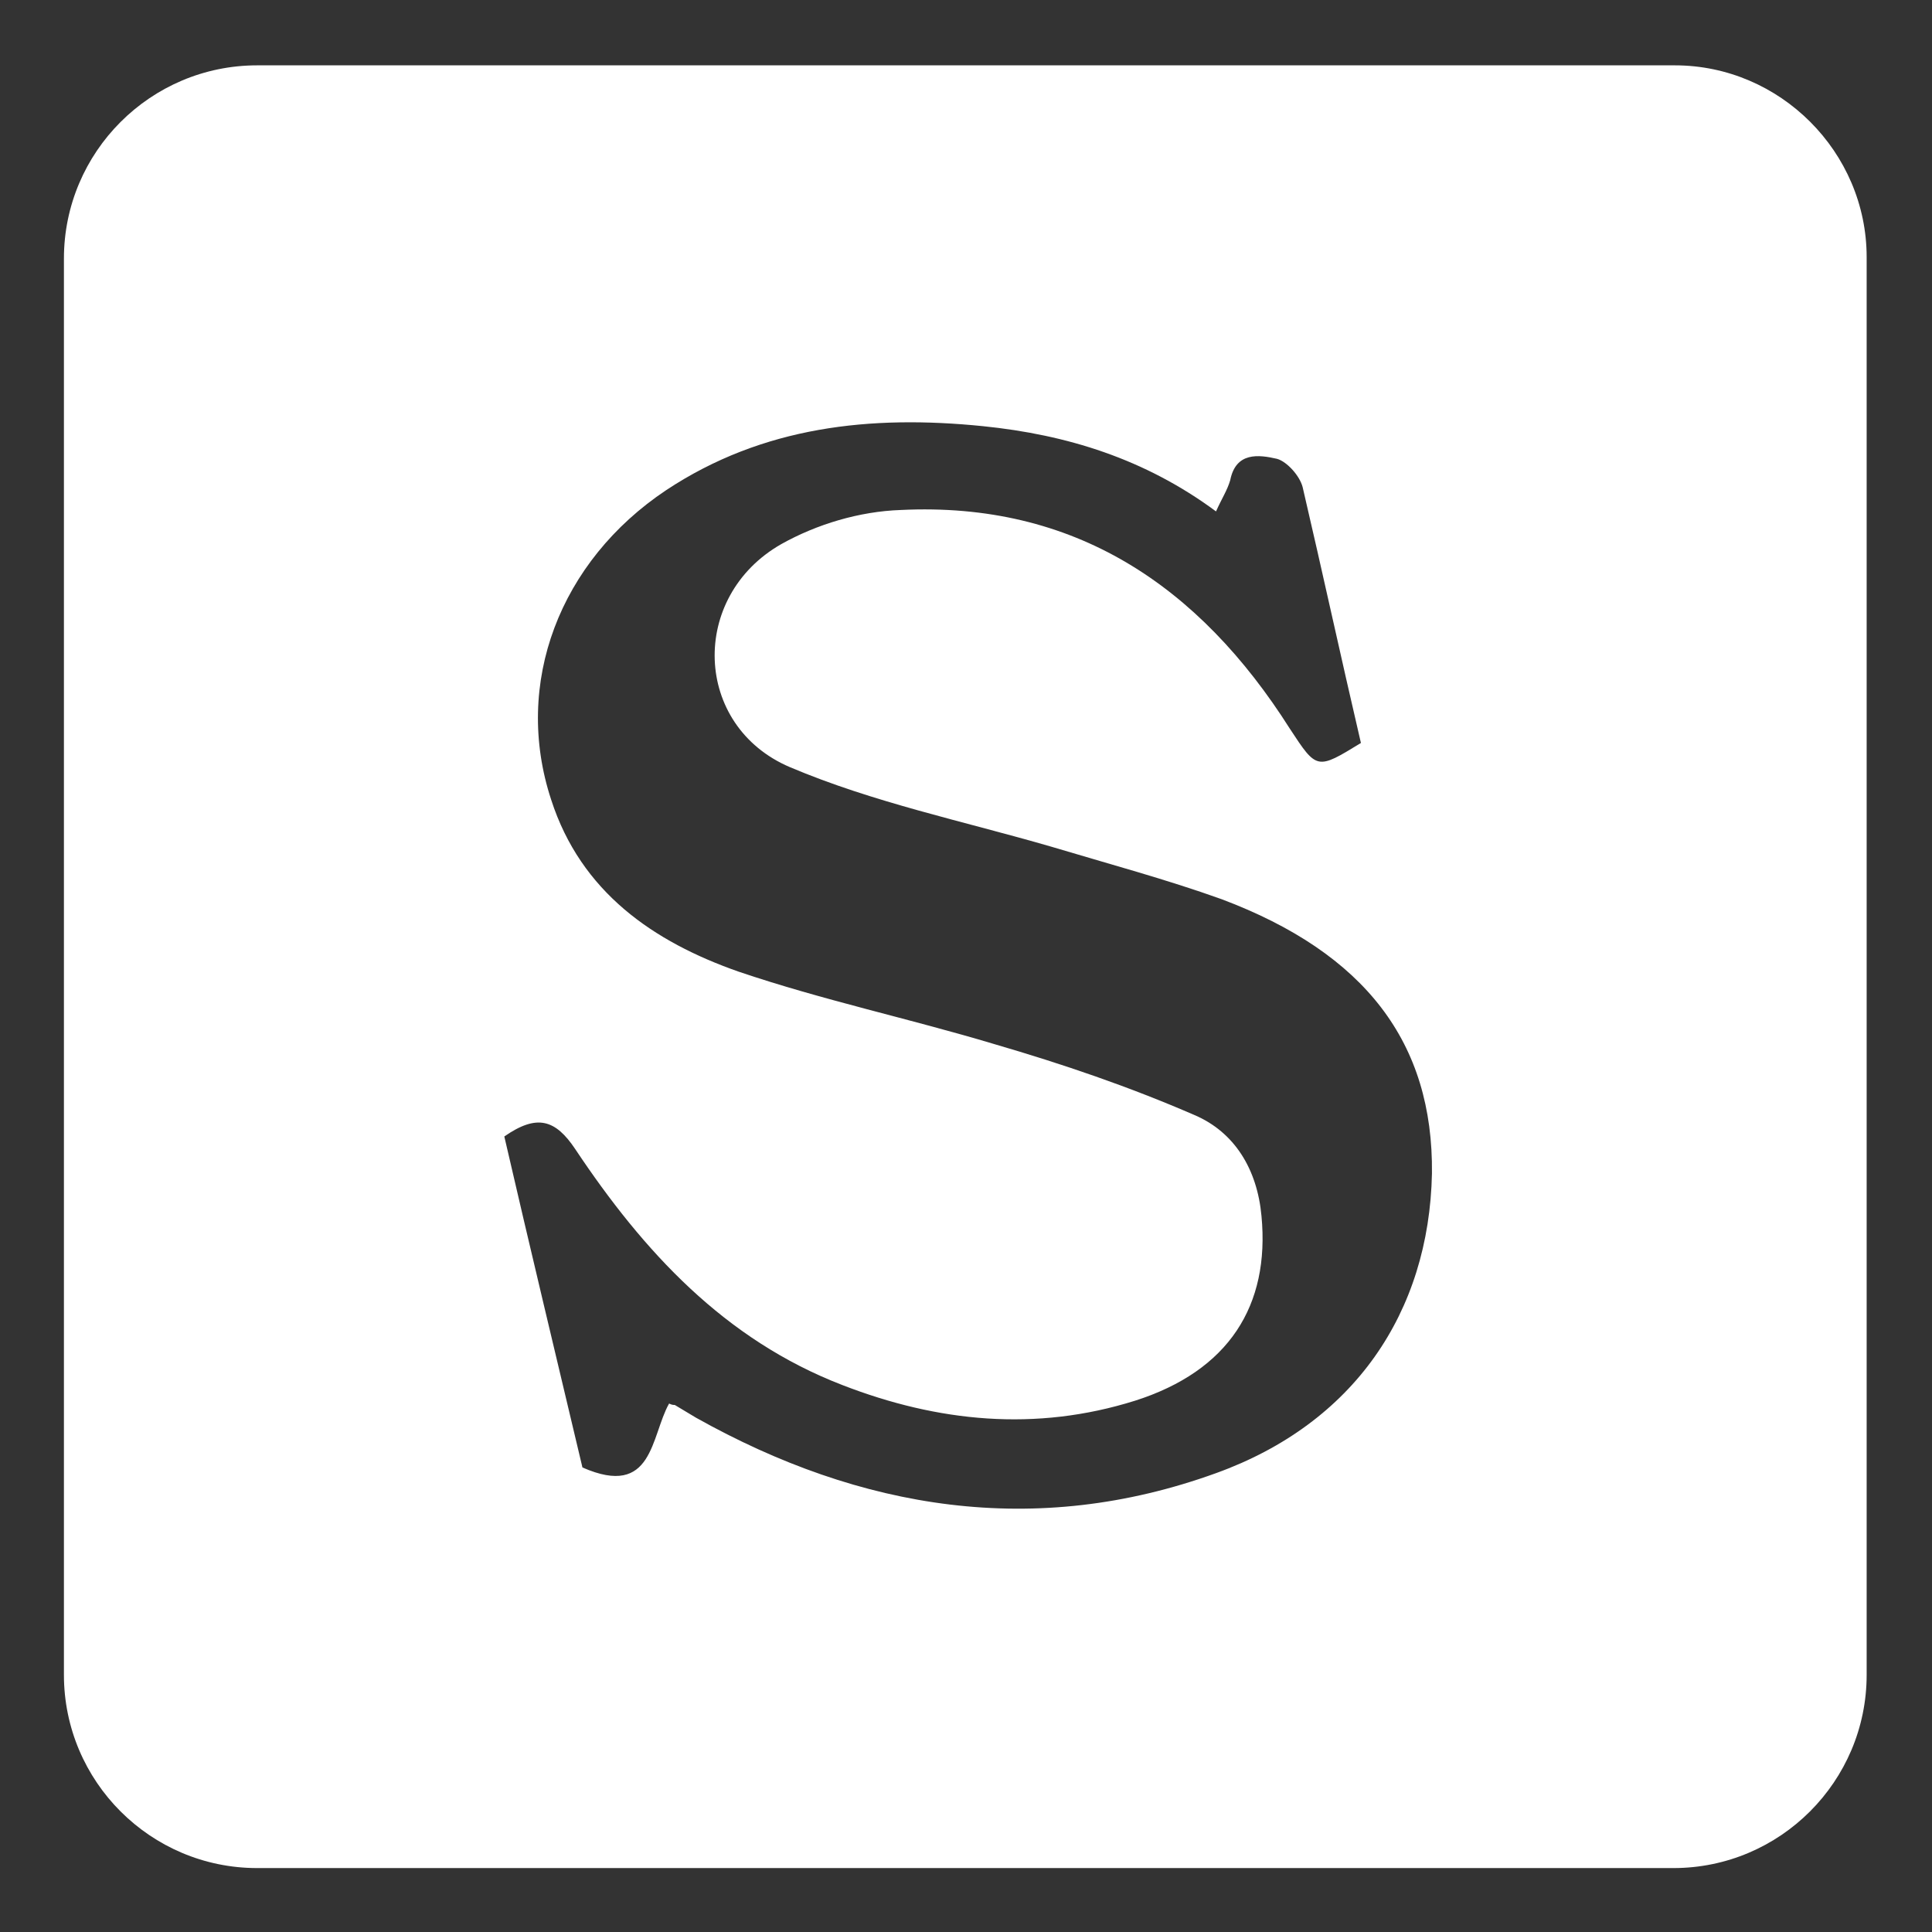 <?xml version="1.0" encoding="utf-8"?>
<!-- Generator: Adobe Illustrator 22.1.0, SVG Export Plug-In . SVG Version: 6.00 Build 0)  -->
<svg version="1.1" id="Camada_1" xmlns="http://www.w3.org/2000/svg" xmlns:xlink="http://www.w3.org/1999/xlink" x="0px" y="0px"
	 viewBox="0 0 136 136" style="enable-background:new 0 0 136 136;" xml:space="preserve">
<rect x="0" y="0" width="136" height="136" fill="#333333" stroke="none"/>
<style type="text/css">
	.st0{fill:#FFFFFF;}
	.st1{fill:#D49A32;}
</style>
<g>
	<path class="st0" d="M117.9,4.6H18.1c-7.5,0-13.6,6.1-13.6,13.6v99.7c0,7.5,6.1,13.6,13.6,13.6h99.7c7.5,0,13.6-6.1,13.6-13.6V18.1
		C131.4,10.7,125.3,4.6,117.9,4.6z M85.6,103.7c-12.7,4.6-25,2.6-36.6-3.9c-0.5-0.3-1-0.6-1.5-0.9c-0.1,0-0.2,0-0.4-0.1
		c-1.3,2.3-1.1,6.7-6.1,4.5c-1.8-7.6-3.7-15.5-5.5-23.3c2.3-1.6,3.6-1.2,5,0.9c4.8,7.2,10.5,13.4,18.8,16.6
		c6.7,2.6,13.6,3.3,20.6,1.1c6.6-2.1,9.5-6.7,8.9-13c-0.3-3.3-1.9-5.9-4.7-7.1c-4.6-2-9.3-3.6-14.1-5c-6-1.8-12.1-3.1-18-5.1
		c-6-2.1-11.1-5.6-13.2-12.1c-2.7-8.2,0.6-16.8,8.1-21.8c6.8-4.5,14.4-5.3,22.3-4.5c5.9,0.6,11.4,2.3,16.4,6c0.4-0.9,0.8-1.5,1-2.2
		c0.4-2,2-1.8,3.3-1.5c0.7,0.2,1.6,1.2,1.8,2c1.4,6,2.7,12,4.1,18c-3.1,1.9-3.1,1.9-5-1c-6.4-10.1-15.2-16-27.4-15.4
		c-2.9,0.1-5.9,1-8.4,2.4c-6.5,3.7-6.2,12.8,0.6,15.7c5.9,2.5,12.2,3.8,18.4,5.6c4,1.2,8.1,2.3,12,3.7c10.1,3.8,14.9,10.1,14.8,19.3
		C100.6,92.4,95.3,100.2,85.6,103.7z"/>
</g>
</svg>
